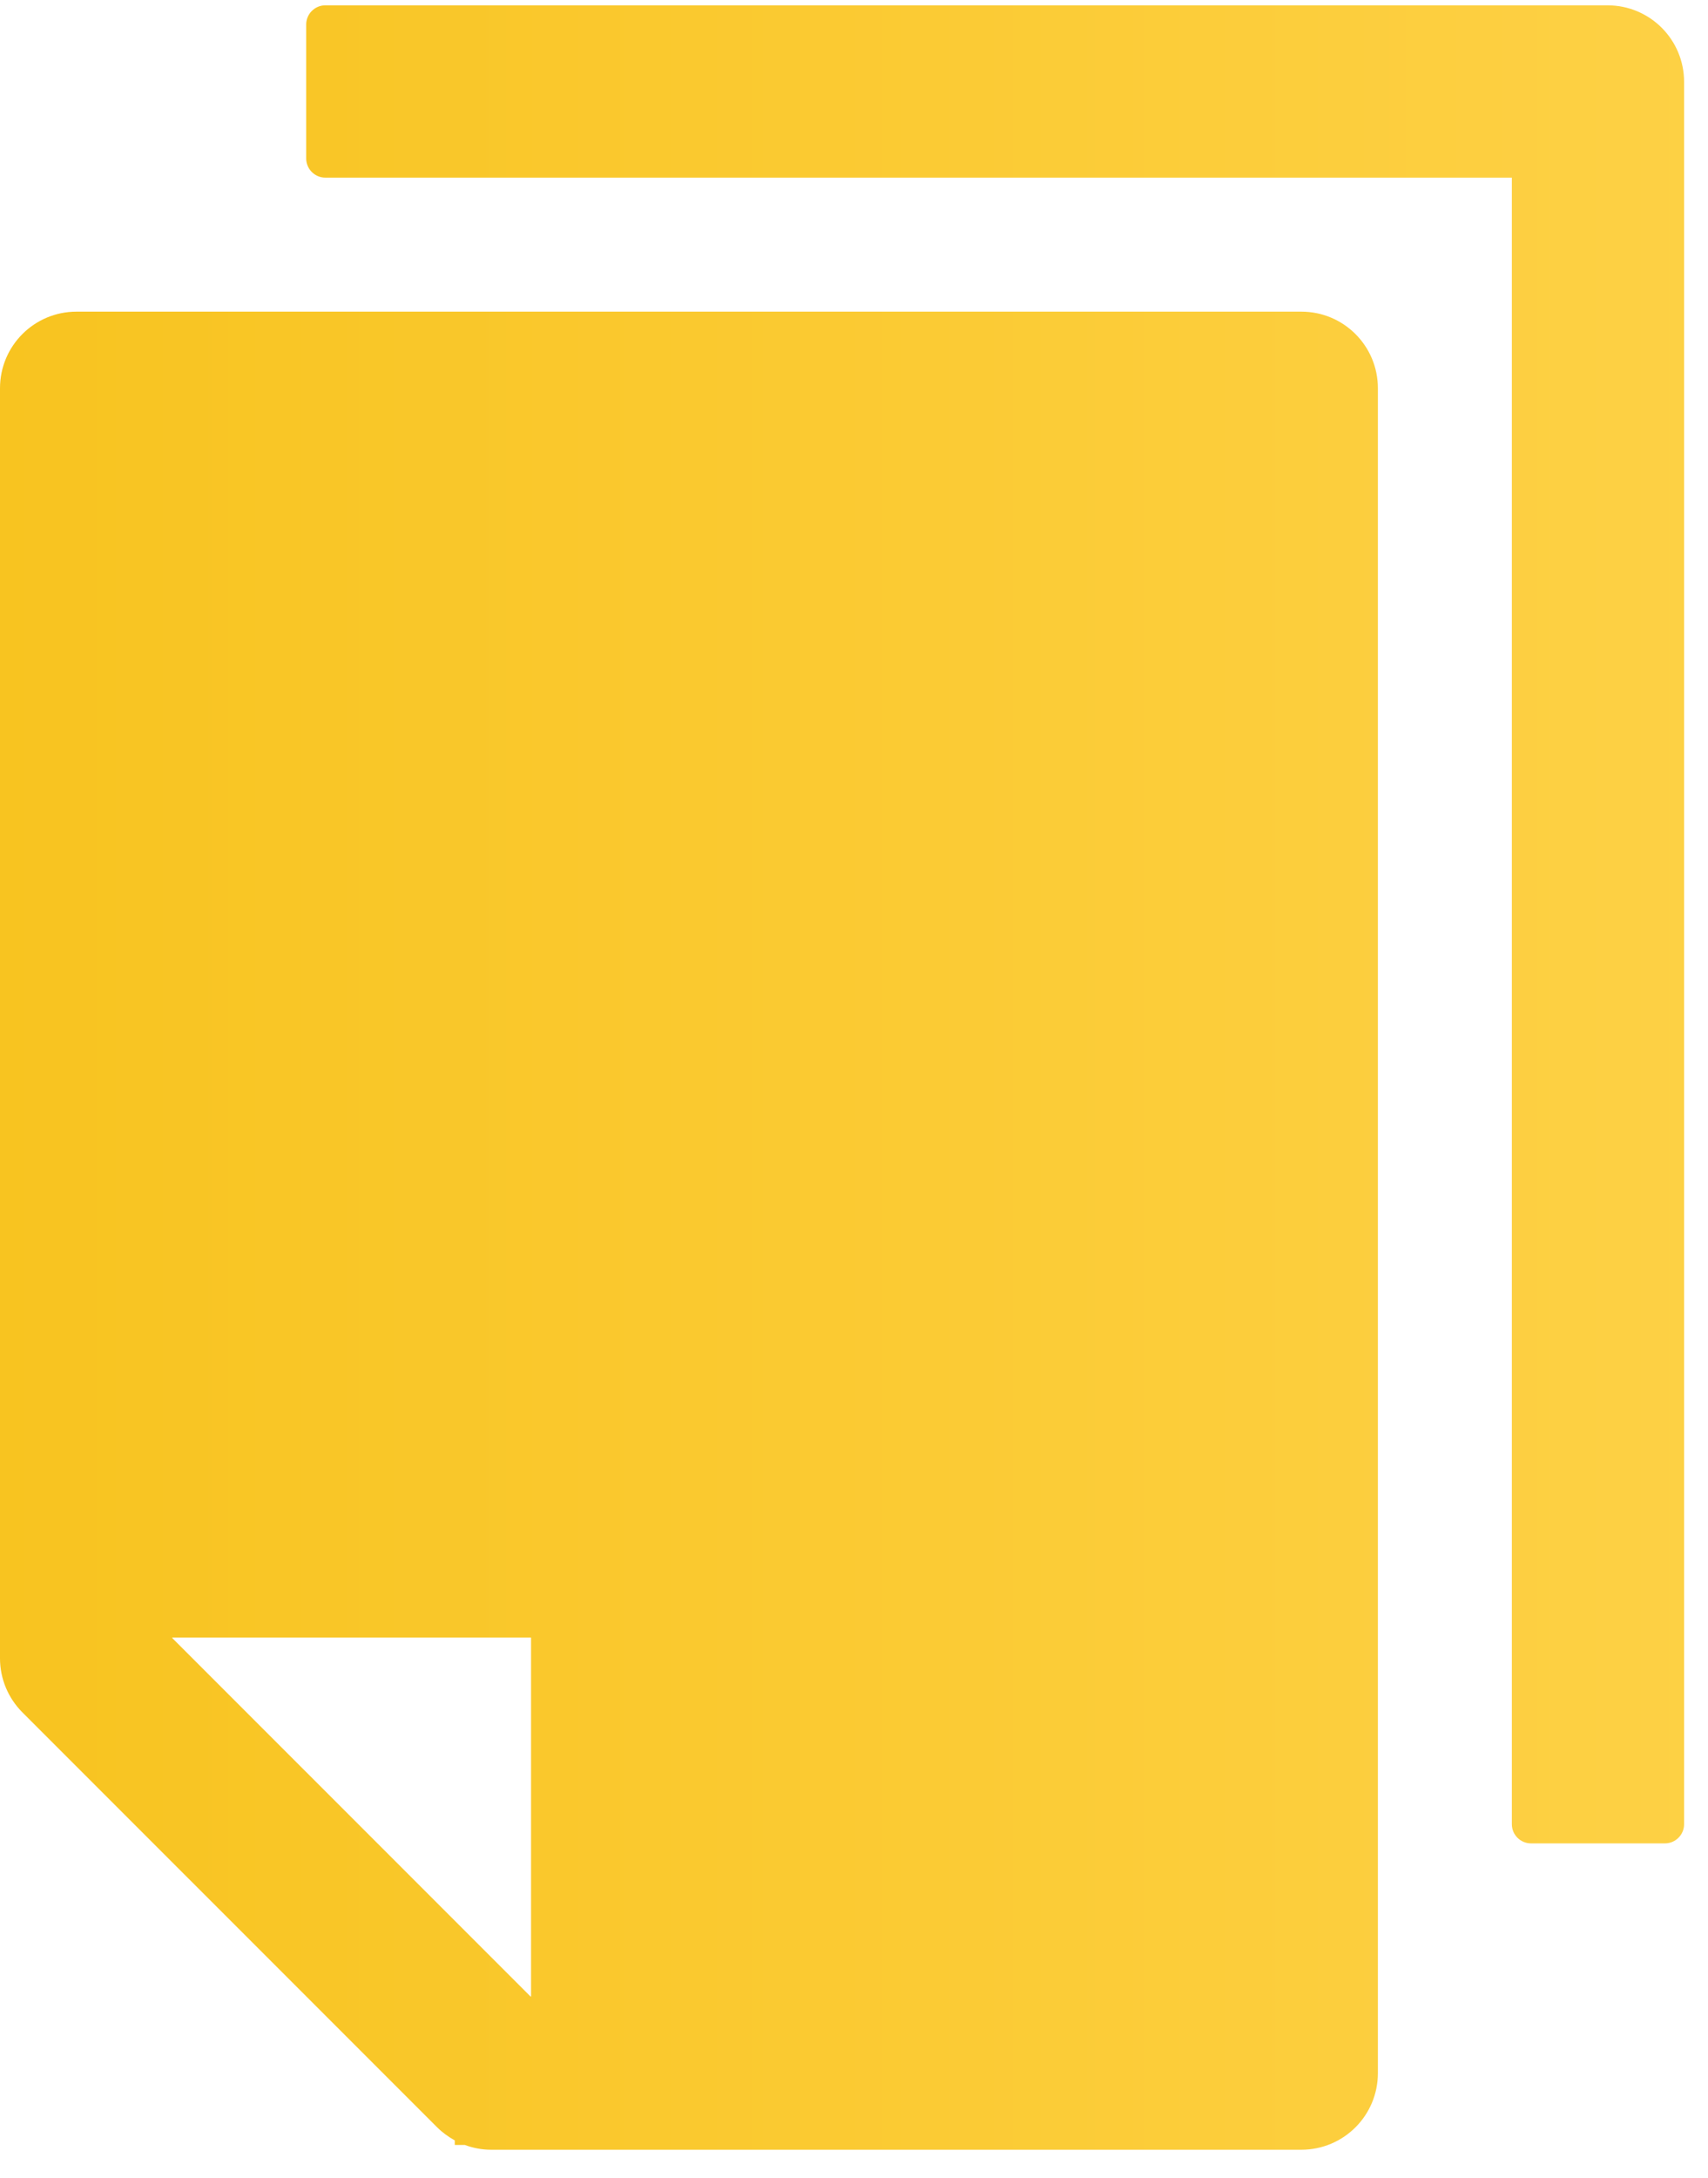 <svg xmlns="http://www.w3.org/2000/svg" width="51" height="65" viewBox="0 0 51 65" fill="none"><path d="M48 0.159H9.714C9.4 0.159 9.143 0.416 9.143 0.73V4.73C9.143 5.044 9.4 5.301 9.714 5.301H45.143V54.438C45.143 54.752 45.4 55.009 45.714 55.009H49.714C50.029 55.009 50.286 54.752 50.286 54.438V2.444C50.286 1.18 49.264 0.159 48 0.159ZM38.857 9.3H2.286C1.021 9.3 0 10.322 0 11.586V49.488C0 50.095 0.243 50.674 0.671 51.102L13.05 63.479C13.207 63.636 13.386 63.765 13.579 63.872V64.008H13.879C14.129 64.101 14.393 64.151 14.664 64.151H38.857C40.121 64.151 41.143 63.129 41.143 61.865V11.586C41.143 10.322 40.121 9.3 38.857 9.3ZM15.857 59.58H15.843L5.143 48.881V48.867H15.857V59.58Z" fill="url(#paint0_linear_25_135)"></path><defs><linearGradient id="paint0_linear_25_135" x1="-6.881" y1="32.59" x2="63.493" y2="32.59" gradientUnits="userSpaceOnUse"><stop stop-color="#F7C21B"></stop><stop offset="1" stop-color="#FFD44E"></stop></linearGradient></defs></svg>